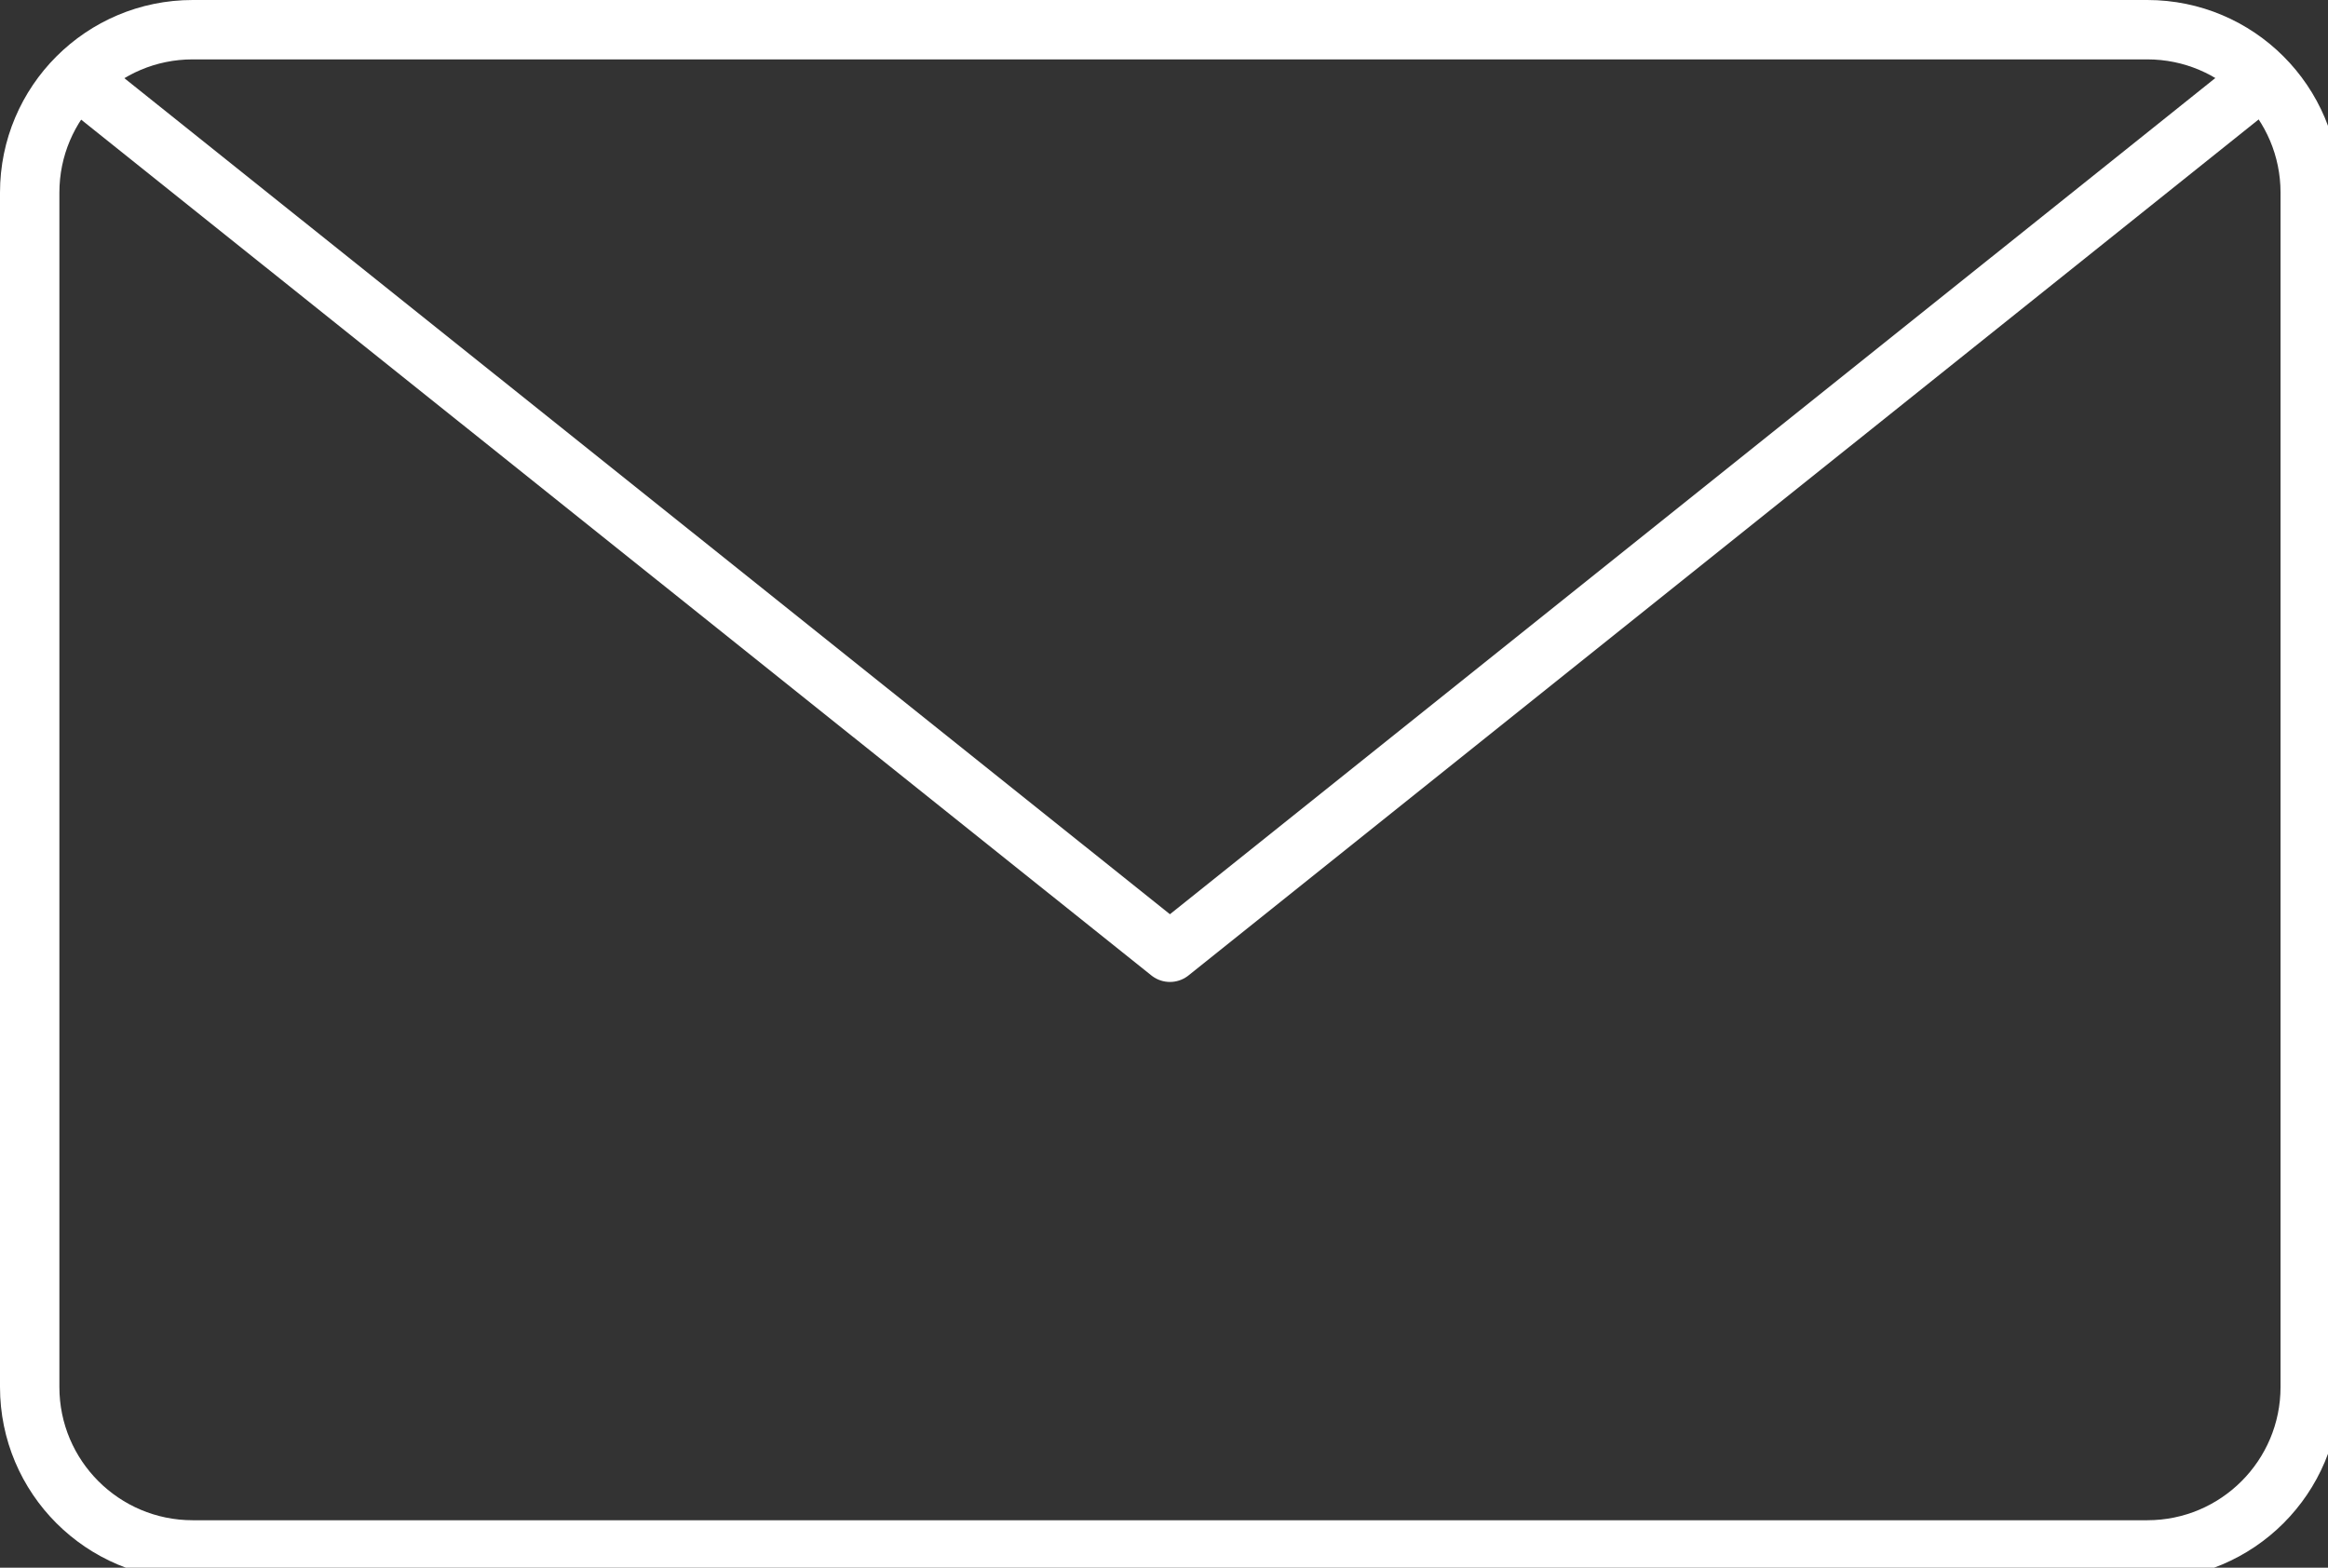 <?xml version="1.0" encoding="utf-8"?>
<!-- Generator: Adobe Illustrator 15.1.0, SVG Export Plug-In  -->
<!DOCTYPE svg PUBLIC "-//W3C//DTD SVG 1.1//EN" "http://www.w3.org/Graphics/SVG/1.1/DTD/svg11.dtd">
<svg version="1.1"
	 xmlns="http://www.w3.org/2000/svg" xmlns:xlink="http://www.w3.org/1999/xlink" xmlns:a="http://ns.adobe.com/AdobeSVGViewerExtensions/3.0/"
	 x="0px" y="0px" width="49px" height="33px" viewBox="0 0 49 33" enable-background="new 0 0 49 33" xml:space="preserve">
<rect x="0" y="0" width="49" height="33" fill="#333333" stroke="none"/>
<defs>
</defs>
<path fill="none" stroke="#FFFFFF" stroke-width="1.25" stroke-linecap="round" stroke-linejoin="round" d="M4.056,0.625h41.14
	c1.895,0,3.43,1.535,3.43,3.43v25.141c0,1.895-1.535,3.43-3.43,3.43H4.056c-1.895,0-3.431-1.535-3.431-3.43V4.055
	C0.625,2.16,2.161,0.625,4.056,0.625z"/>
<polyline fill="none" stroke="#FFFFFF" stroke-width="1.25" stroke-linecap="round" stroke-linejoin="round" points="47.476,1.765 
	24.625,20.045 1.766,1.765 "/>
</svg>
